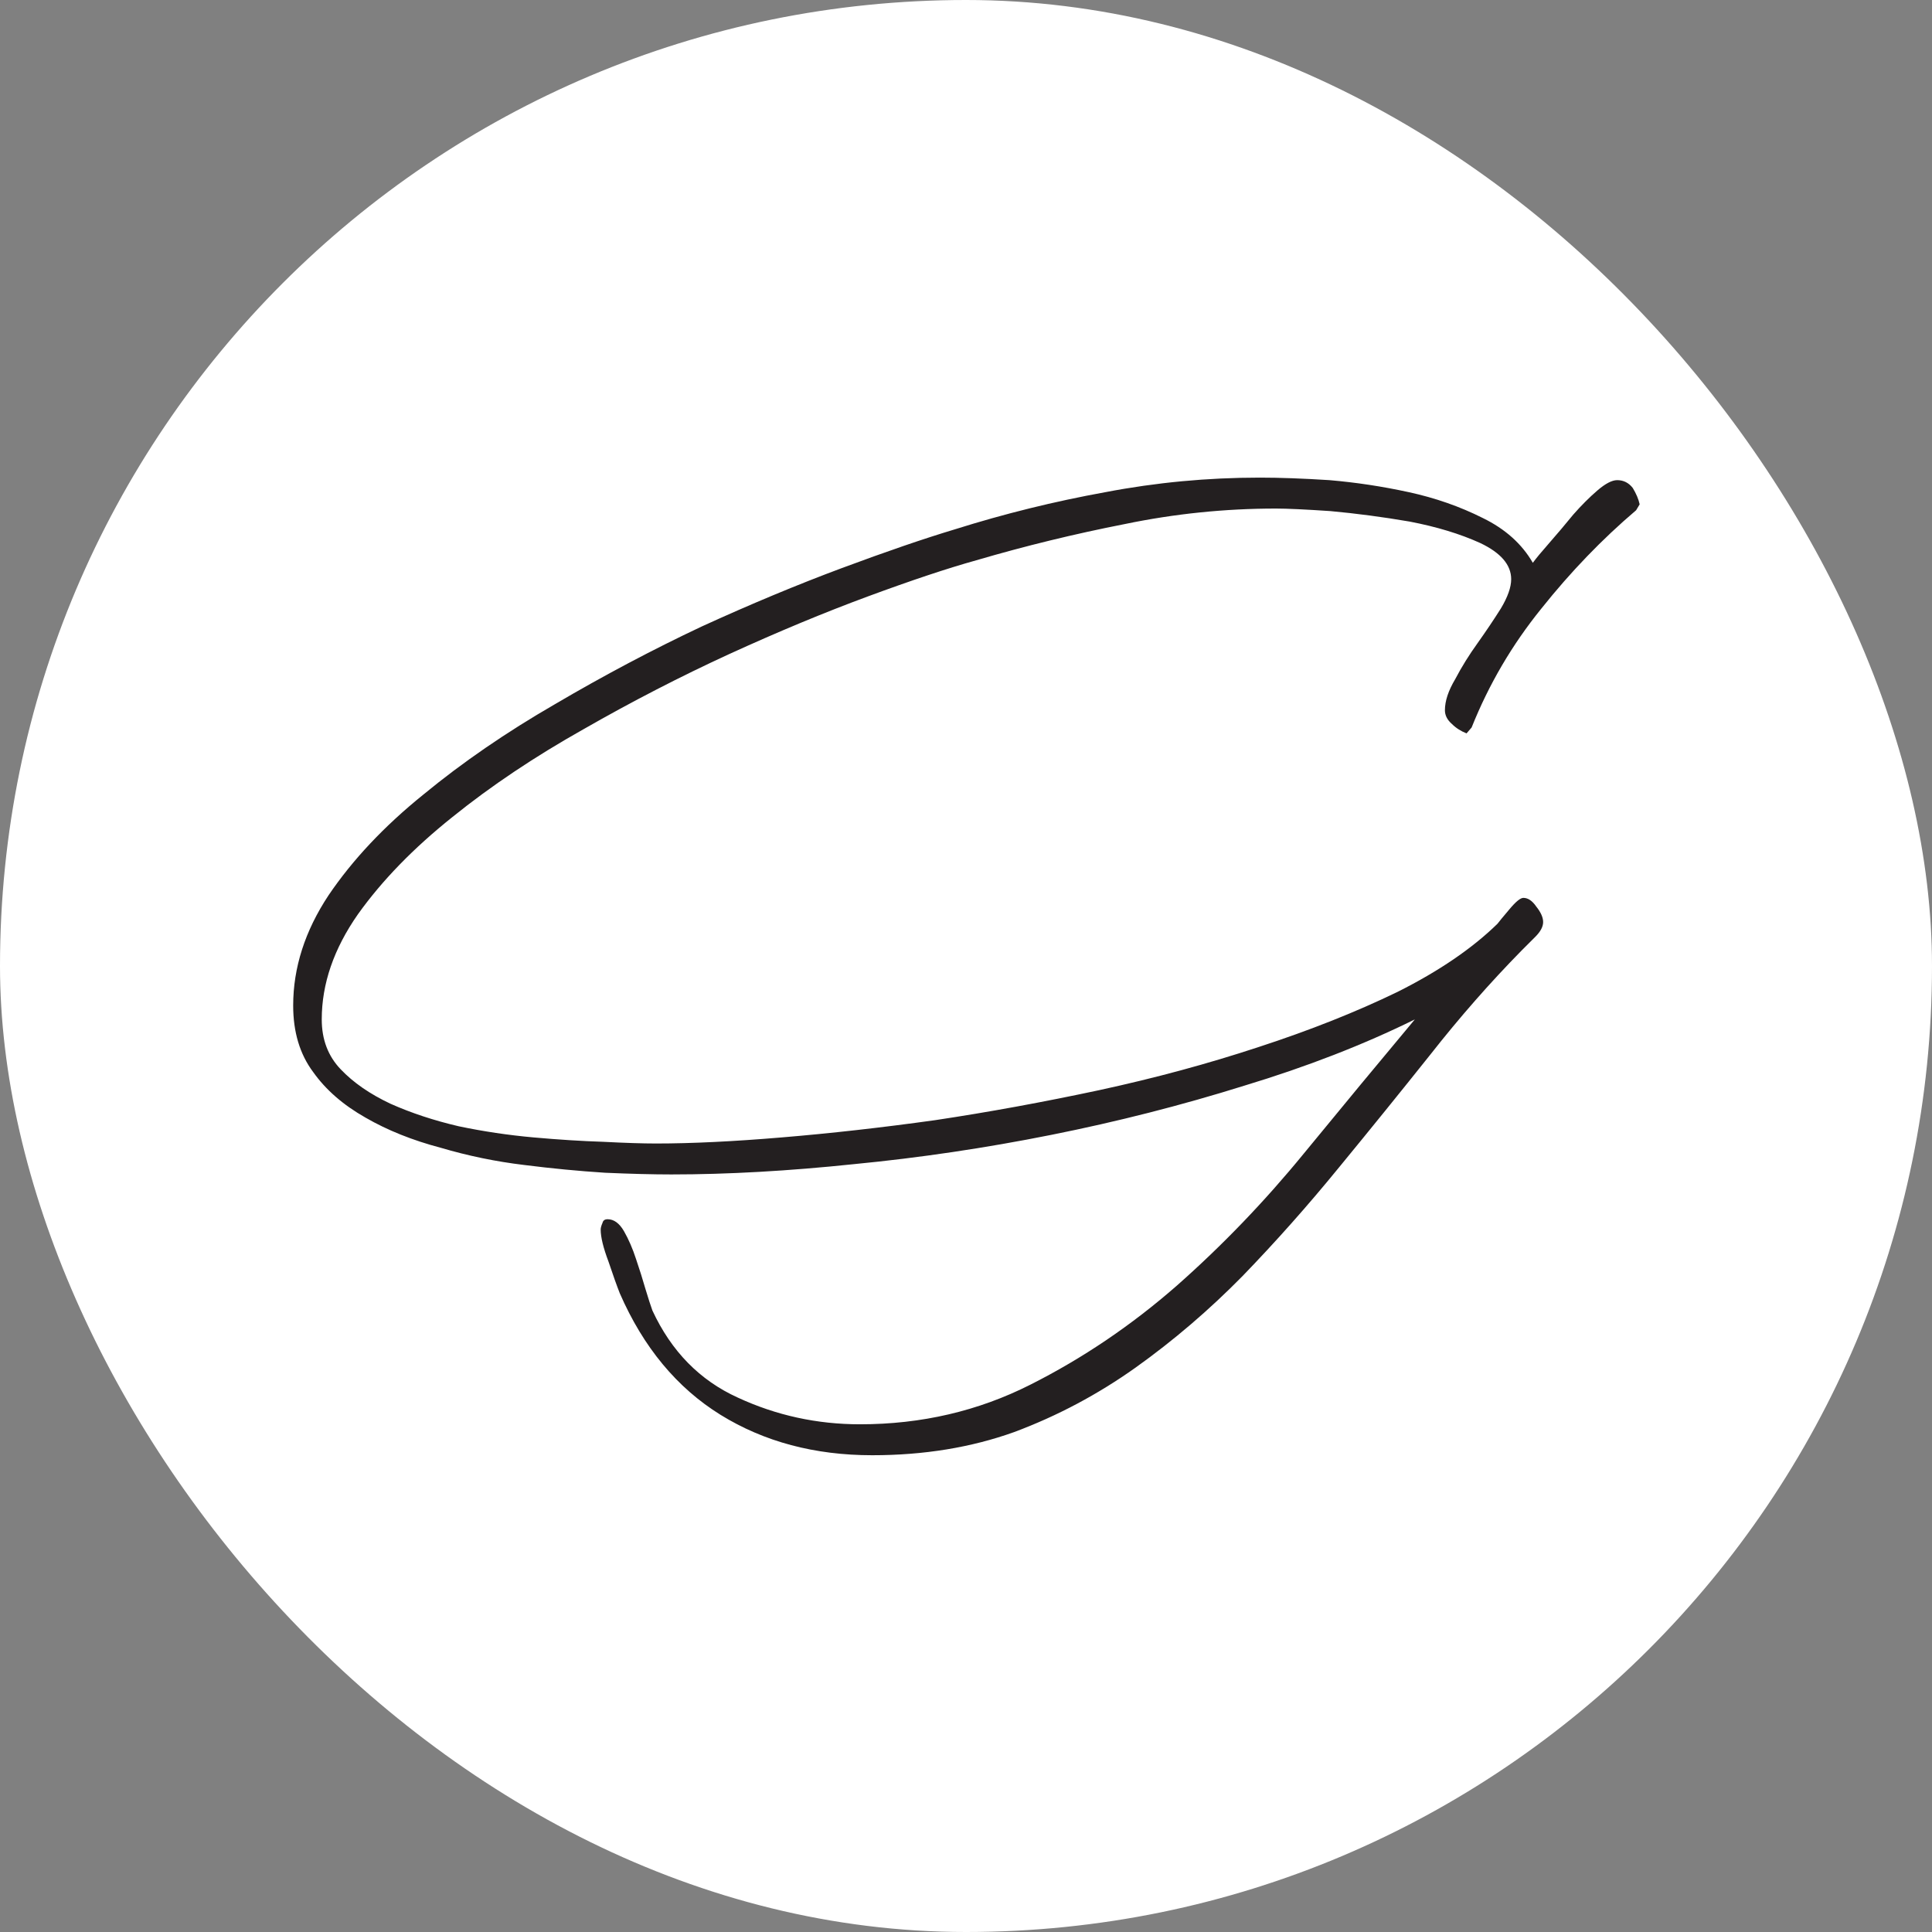 <svg xmlns="http://www.w3.org/2000/svg" version="1.1" xmlns:xlink="http://www.w3.org/1999/xlink" width="1000" height="1000"><rect width="100%" height="100%" fill="#808080" stroke="none"/><g clip-path="url(#SvgjsClipPath1144)"><rect width="1000" height="1000" fill="#ffffff"></rect><g transform="matrix(0.875,0,0,0.875,150,150)"><svg xmlns="http://www.w3.org/2000/svg" version="1.1" xmlns:xlink="http://www.w3.org/1999/xlink" width="800" height="800"><svg version="1.2" xmlns="http://www.w3.org/2000/svg" viewBox="0 0 800 800" width="800" height="800"><style>.a{fill:#231f20}</style><path class="a" d="m716.4 188.5q6.1-10.2 6.1-17.3 0-12.7-18.3-21.4-17.8-8.1-41.8-12.7-23.9-4.1-46.9-6.2-22.4-1.5-32.1-1.5-45.3 0-89.6 9.2-44.4 8.7-87.7 21.4-25.5 7.1-64.2 21.4-38.7 14.3-82 34.1-43.3 19.9-86.1 44.4-43.4 24.4-77.5 51.9-34.6 27.6-56 57.6-21.4 30.6-21.4 62.2 0 17.8 11.2 29.5 11.2 11.8 29.5 20.4 18.4 8.2 40.3 13.3 21.9 4.6 44.3 6.6 22.4 2 41.3 2.6 19.3 1 31.1 1 31.6 0 74.4-3.6 43.3-3.6 90.7-10.2 47.3-7.1 97.3-17.8 49.4-10.7 94.2-25.5 45.4-14.8 82.1-32.6 36.7-18.4 59.1-40.3 1.5-2 7.1-8.6 5.6-6.7 8.2-6.7 4.1 0 7.6 5.1 4.1 5.1 4.1 9.2 0 4.1-4.6 8.7-5.1 5.1-8.1 8.1-28.1 28.6-54.1 61.7-26.4 33.1-54 66.7-27.5 33.7-57 64.2-29.6 30.1-63.2 54.1-33.6 23.9-71.9 38.2-38.2 13.7-84 13.7-51 0-89.7-23.9-38.7-24-59.6-71.9-2.6-6.6-6.7-18.8-4.6-12.2-4.6-18.9 0-1.5 1.1-4 0.5-2.1 3-2.1 5.6 0 9.7 7.1 4.1 7.2 7.1 16.4 3.1 9.1 5.6 17.8 2.6 8.6 4.1 12.7 16.8 36.2 50.5 51.5 34.1 15.8 72.3 15.8 54.5 0 100.9-23.5 46.4-23.4 86.6-58.6 40.3-35.6 74.9-77.9 34.7-42.3 65.8-79.5-45.4 22.4-100.9 39.2-55.6 17.4-114.2 29.1-58.6 11.7-116.6 17.3-58.1 6.1-108.1 6.1-16.3 0-39.2-1-23.4-1.5-47.9-4.6-25-3-49.4-10.2-25-6.6-44.4-17.8-19.8-11.2-31-27-11.8-15.8-11.8-39.3 0-33.6 20.9-65.2 21.4-31.6 56.1-59.6 34.6-28.5 77.9-53.5 43.4-25.5 86.7-45.9 43.3-19.8 83-34.6 39.8-14.8 66.8-22.9 43.8-13.8 89.1-22 44.9-8.6 91.3-8.6 17.8 0 41.2 1.5 23.5 2 46.9 7.1 23.5 5.1 43.8 15.3 19.9 9.7 29.6 26.5 3-4.1 9.7-11.7 7.1-8.1 14.2-16.8 7.2-8.2 14.3-14.3 7.1-6.1 11.7-6.1 5.6 0 9.2 4.6 3.1 5.1 4.1 9.7l-2.1 3.5q-30 25.5-56 58.1-26 32.1-41.3 70.4l-3 3.5q-5.1-2-8.7-5.6-4.1-3.6-4.1-8.1 0-8.2 6.1-18.4 5.6-10.7 13.3-21.4 7.6-10.7 13.7-20.4z"></path></svg></svg></g></g><defs><clipPath id="SvgjsClipPath1144"><rect width="1000" height="1000" x="0" y="0" rx="500" ry="500"></rect></clipPath></defs></svg>